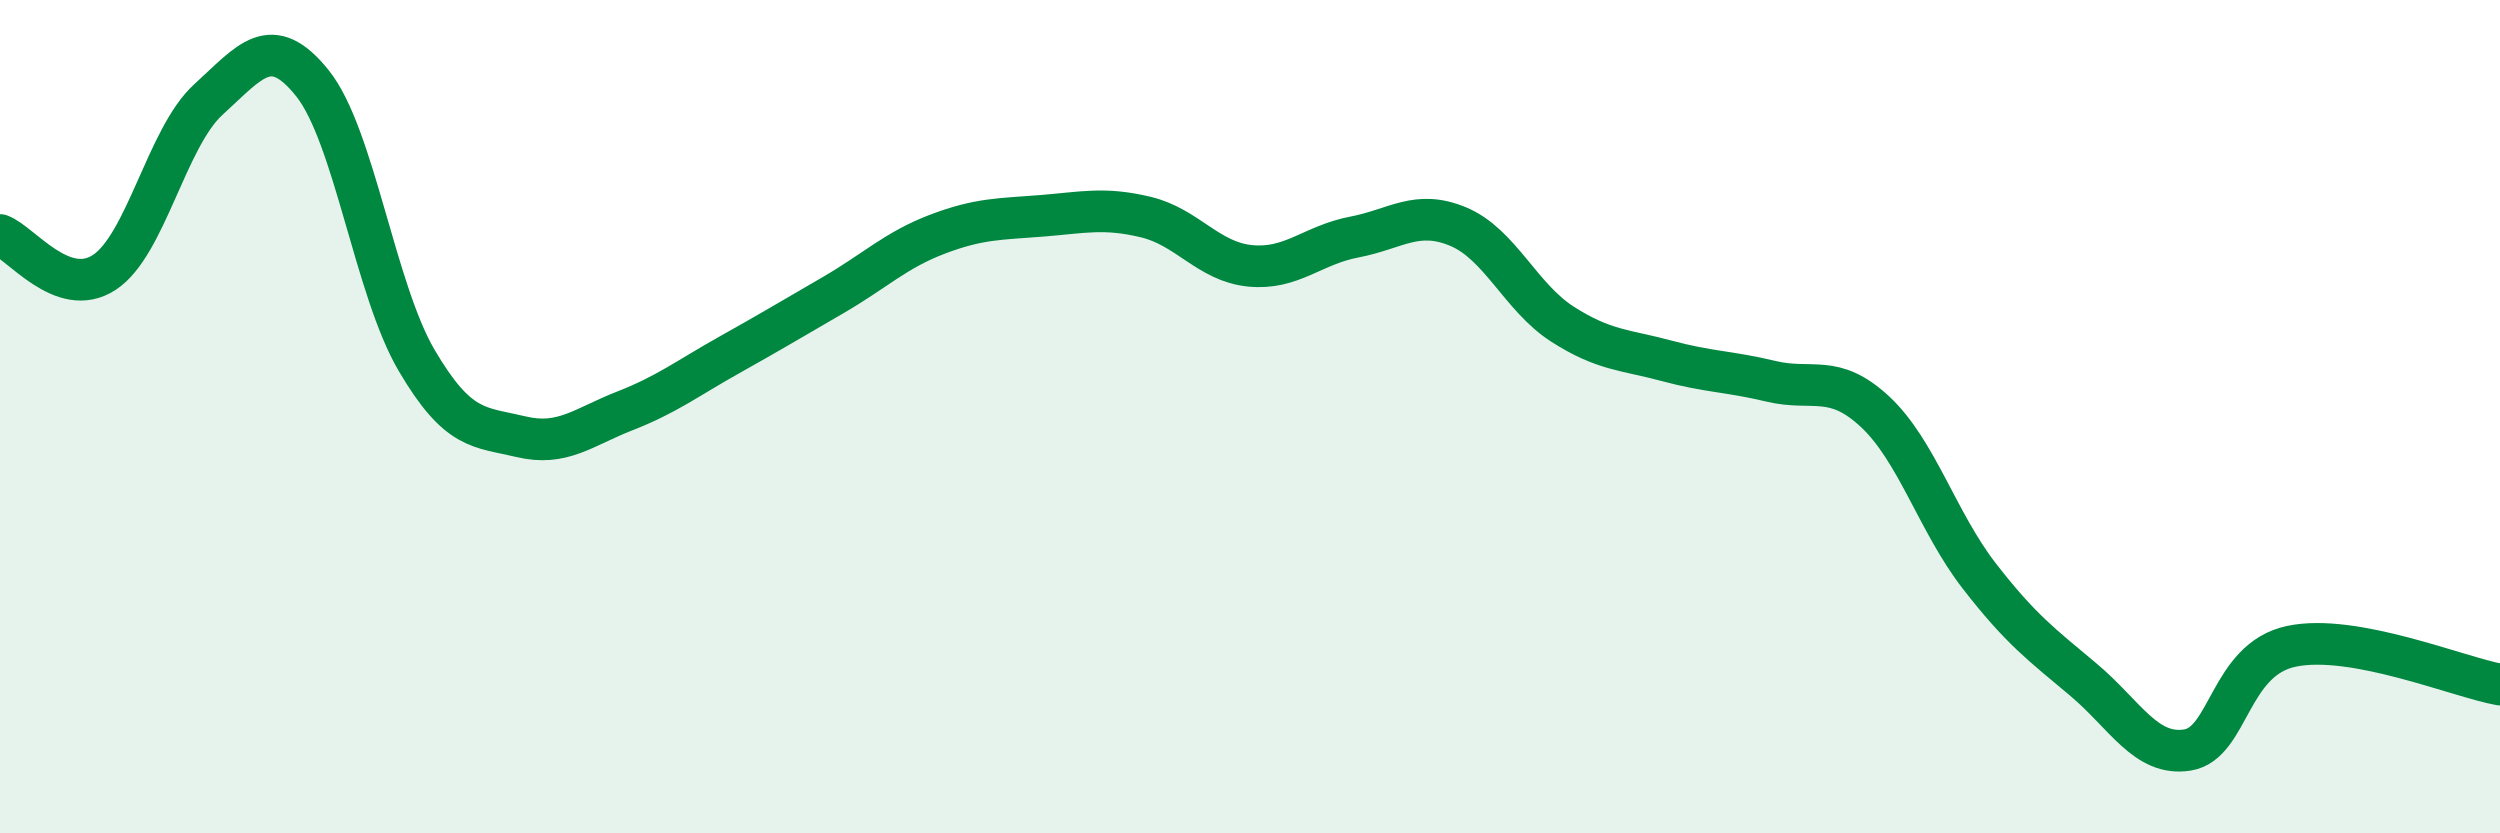 
    <svg width="60" height="20" viewBox="0 0 60 20" xmlns="http://www.w3.org/2000/svg">
      <path
        d="M 0,5.64 C 0.5,5.82 1.5,7.19 2.5,6.54 C 3.5,5.89 4,3.3 5,2.39 C 6,1.48 6.5,0.75 7.5,2 C 8.5,3.25 9,6.95 10,8.65 C 11,10.35 11.5,10.24 12.5,10.48 C 13.5,10.72 14,10.25 15,9.86 C 16,9.47 16.5,9.08 17.5,8.52 C 18.5,7.96 19,7.66 20,7.08 C 21,6.5 21.5,6 22.5,5.62 C 23.5,5.24 24,5.26 25,5.18 C 26,5.1 26.5,4.97 27.5,5.21 C 28.5,5.45 29,6.28 30,6.38 C 31,6.48 31.5,5.88 32.5,5.69 C 33.5,5.5 34,5.02 35,5.44 C 36,5.86 36.5,7.14 37.5,7.78 C 38.5,8.42 39,8.39 40,8.66 C 41,8.93 41.5,8.91 42.5,9.15 C 43.5,9.39 44,8.95 45,9.88 C 46,10.81 46.5,12.53 47.5,13.82 C 48.5,15.11 49,15.47 50,16.31 C 51,17.15 51.5,18.16 52.5,18 C 53.5,17.84 53.5,15.82 55,15.51 C 56.5,15.2 59,16.25 60,16.43L60 20L0 20Z"
        fill="#008740"
        opacity="0.1"
        stroke-linecap="round"
        stroke-linejoin="round"
      />
      <path
        d="M 0,5.64 C 0.5,5.82 1.5,7.19 2.5,6.54 C 3.5,5.89 4,3.3 5,2.39 C 6,1.48 6.5,0.75 7.5,2 C 8.5,3.25 9,6.95 10,8.65 C 11,10.35 11.5,10.24 12.5,10.48 C 13.5,10.72 14,10.25 15,9.86 C 16,9.47 16.5,9.08 17.5,8.52 C 18.5,7.96 19,7.66 20,7.08 C 21,6.5 21.5,6 22.5,5.62 C 23.5,5.24 24,5.26 25,5.18 C 26,5.1 26.5,4.97 27.5,5.21 C 28.5,5.45 29,6.28 30,6.38 C 31,6.48 31.5,5.88 32.5,5.69 C 33.5,5.5 34,5.02 35,5.44 C 36,5.86 36.5,7.14 37.5,7.78 C 38.5,8.42 39,8.39 40,8.66 C 41,8.93 41.5,8.91 42.5,9.15 C 43.5,9.39 44,8.95 45,9.88 C 46,10.81 46.5,12.53 47.5,13.82 C 48.5,15.11 49,15.47 50,16.31 C 51,17.15 51.5,18.16 52.5,18 C 53.5,17.84 53.5,15.82 55,15.51 C 56.5,15.2 59,16.25 60,16.43"
        stroke="#008740"
        stroke-width="1"
        fill="none"
        stroke-linecap="round"
        stroke-linejoin="round"
      />
    </svg>
  